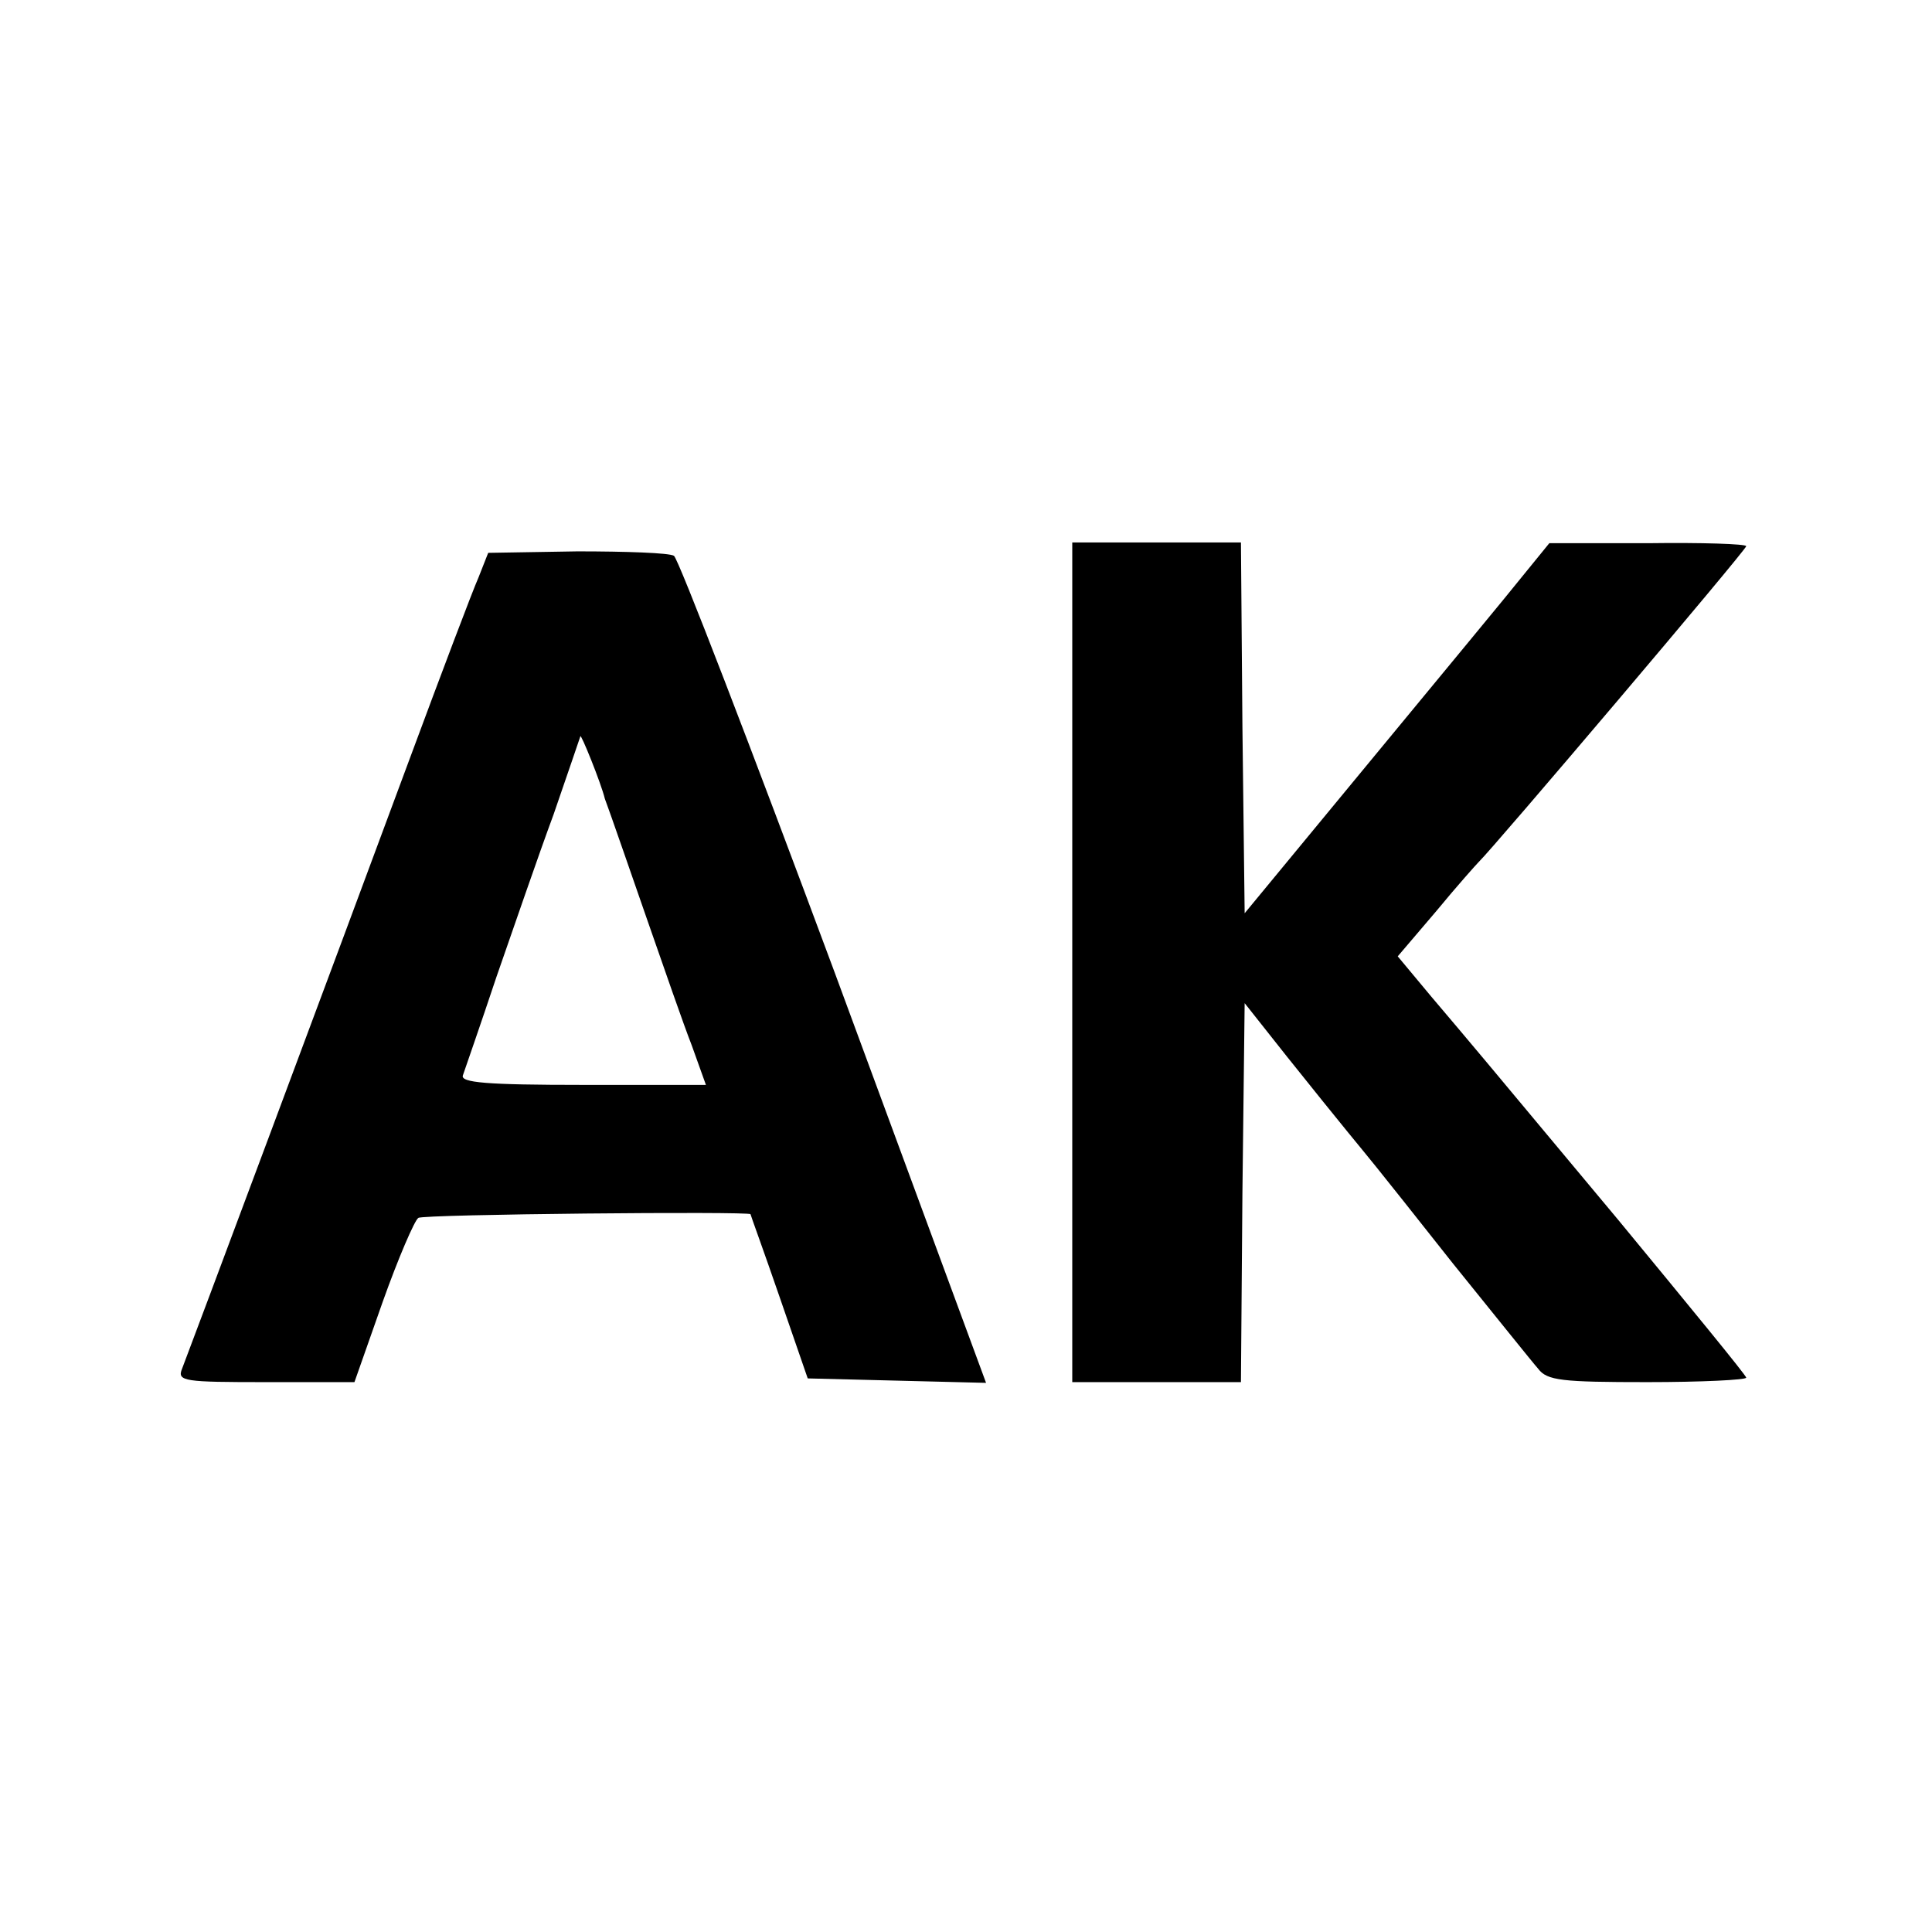 <?xml version="1.0" standalone="no"?>
<!DOCTYPE svg PUBLIC "-//W3C//DTD SVG 20010904//EN"
 "http://www.w3.org/TR/2001/REC-SVG-20010904/DTD/svg10.dtd">
<svg version="1.0" xmlns="http://www.w3.org/2000/svg"
 width="260pt" height="260pt" viewBox="0 0 260 260"
 preserveAspectRatio="xMidYMid meet">
<g transform="translate(0,260) scale(0.1,-0.1)"
fill="#000000" stroke="none">
<path d="M1443 1305 l0 -565 113 0 114 0 2 255 3 255 57 -72 c32 -40 69 -86
83 -103 31 -38 23 -27 140 -175 55 -68 107 -133 115 -142 12 -16 32 -18 147
-18 73 0 133 3 133 6 0 3 -78 98 -172 212 -196 235 -191 229 -252 301 l-45 54
52 61 c28 34 54 63 57 66 19 18 360 420 360 425 0 3 -60 5 -132 4 l-133 0 -35
-43 c-19 -24 -111 -135 -205 -249 l-170 -206 -3 250 -2 249 -114 0 -113 0 0
-565z"/>
<path d="M644 1823 c-8 -18 -50 -129 -93 -245 -100 -270 -297 -797 -306 -820
-7 -17 3 -18 113 -18 l119 0 38 108 c21 59 43 110 48 113 6 5 446 9 447 5 0
-1 18 -50 39 -111 l38 -110 120 -3 120 -3 -204 553 c-113 304 -210 556 -216
560 -6 4 -65 6 -130 6 l-120 -2 -13 -33z m170 -298 c2 -5 6 -17 9 -25 3 -8 24
-69 47 -135 23 -66 50 -144 61 -172 l19 -53 -166 0 c-129 0 -165 3 -161 13 2
6 23 66 45 132 23 66 57 165 77 219 19 55 35 102 36 105 0 6 28 -63 33 -84z"/>
</g>
</svg>
